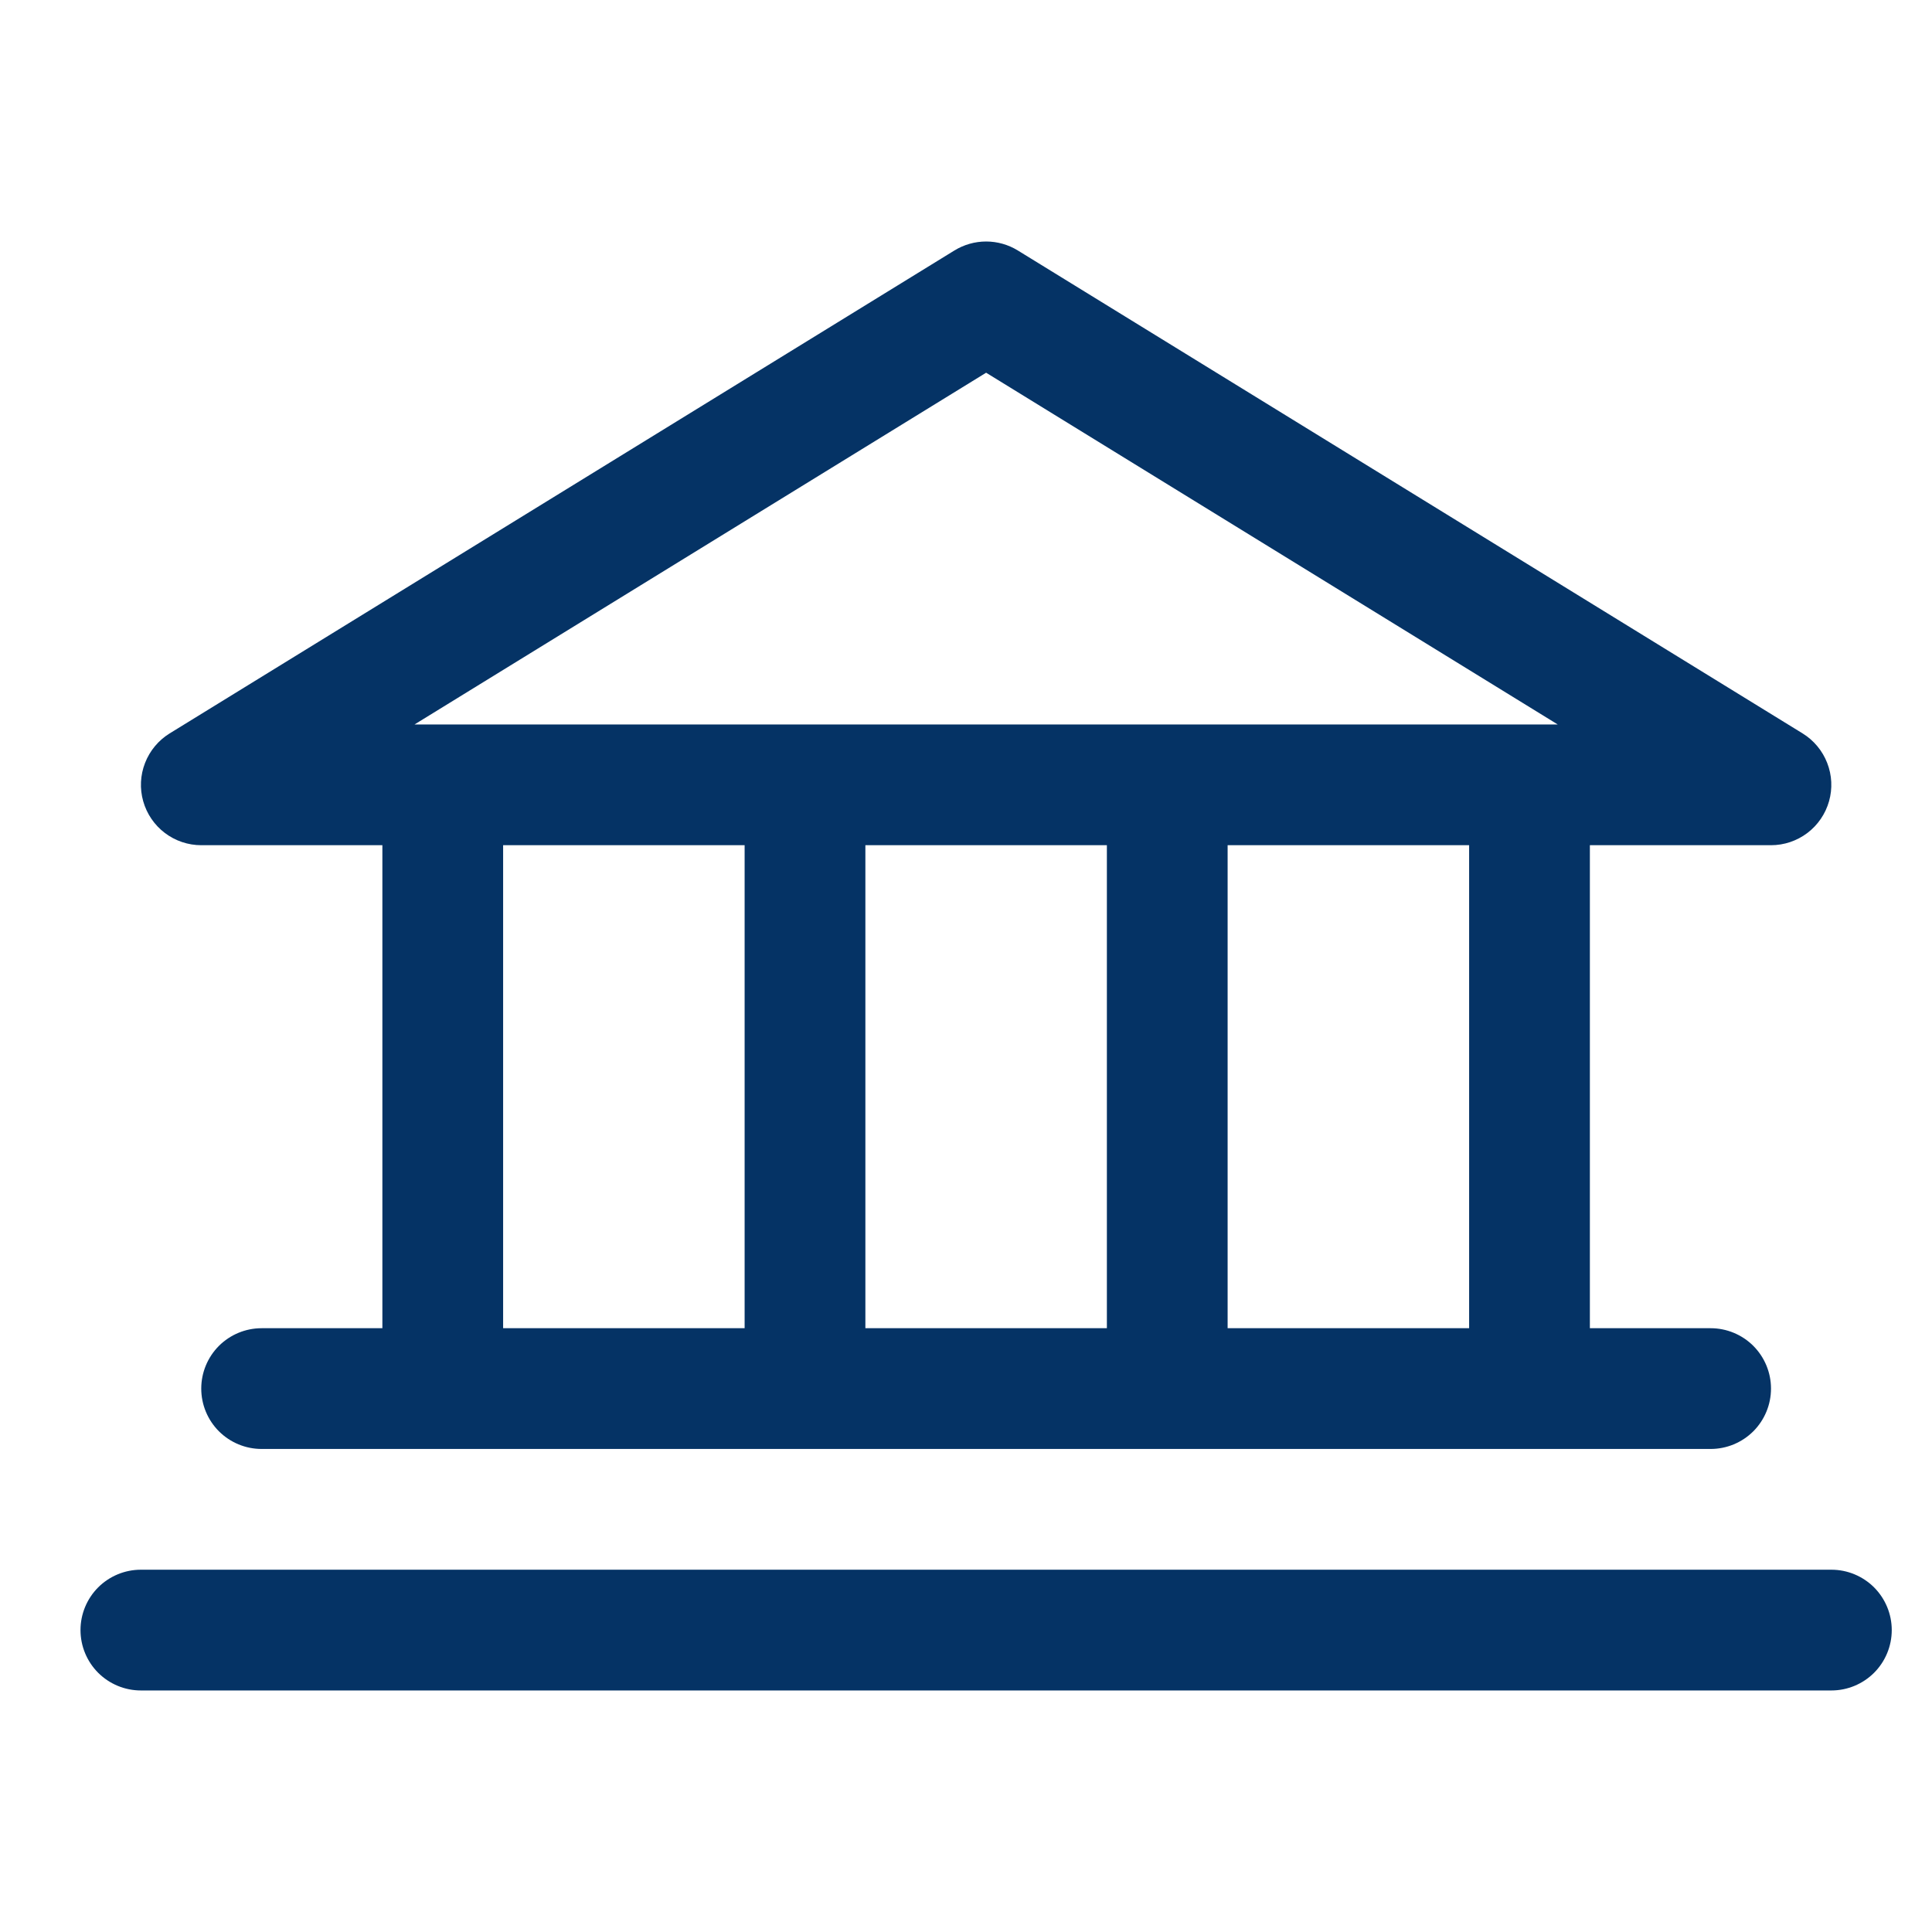 <svg width="48" height="48" viewBox="0 0 48 48" fill="none" xmlns="http://www.w3.org/2000/svg">
<path d="M5 20.999H9.5V32.999H6.5C6.102 32.999 5.721 33.157 5.439 33.438C5.158 33.72 5 34.101 5 34.499C5 34.897 5.158 35.278 5.439 35.56C5.721 35.841 6.102 35.999 6.5 35.999H42.5C42.898 35.999 43.279 35.841 43.561 35.56C43.842 35.278 44 34.897 44 34.499C44 34.101 43.842 33.72 43.561 33.438C43.279 33.157 42.898 32.999 42.5 32.999H39.5V20.999H44C44.326 20.999 44.644 20.892 44.904 20.695C45.164 20.498 45.353 20.221 45.442 19.907C45.531 19.593 45.515 19.259 45.396 18.955C45.278 18.651 45.063 18.393 44.786 18.222L25.286 6.222C25.049 6.077 24.777 6 24.5 6C24.223 6 23.951 6.077 23.714 6.222L4.214 18.222C3.937 18.393 3.722 18.651 3.604 18.955C3.485 19.259 3.469 19.593 3.558 19.907C3.647 20.221 3.836 20.498 4.096 20.695C4.356 20.892 4.674 20.999 5 20.999ZM12.5 20.999H18.5V32.999H12.5V20.999ZM27.5 20.999V32.999H21.5V20.999H27.5ZM36.5 32.999H30.5V20.999H36.5V32.999ZM24.5 9.26L38.701 17.999H10.299L24.5 9.26ZM47 40.499C47 40.897 46.842 41.278 46.561 41.56C46.279 41.841 45.898 41.999 45.5 41.999H3.5C3.102 41.999 2.721 41.841 2.439 41.56C2.158 41.278 2 40.897 2 40.499C2 40.101 2.158 39.72 2.439 39.438C2.721 39.157 3.102 38.999 3.5 38.999H45.5C45.898 38.999 46.279 39.157 46.561 39.438C46.842 39.72 47 40.101 47 40.499Z" fill="#053365"/>
</svg>
